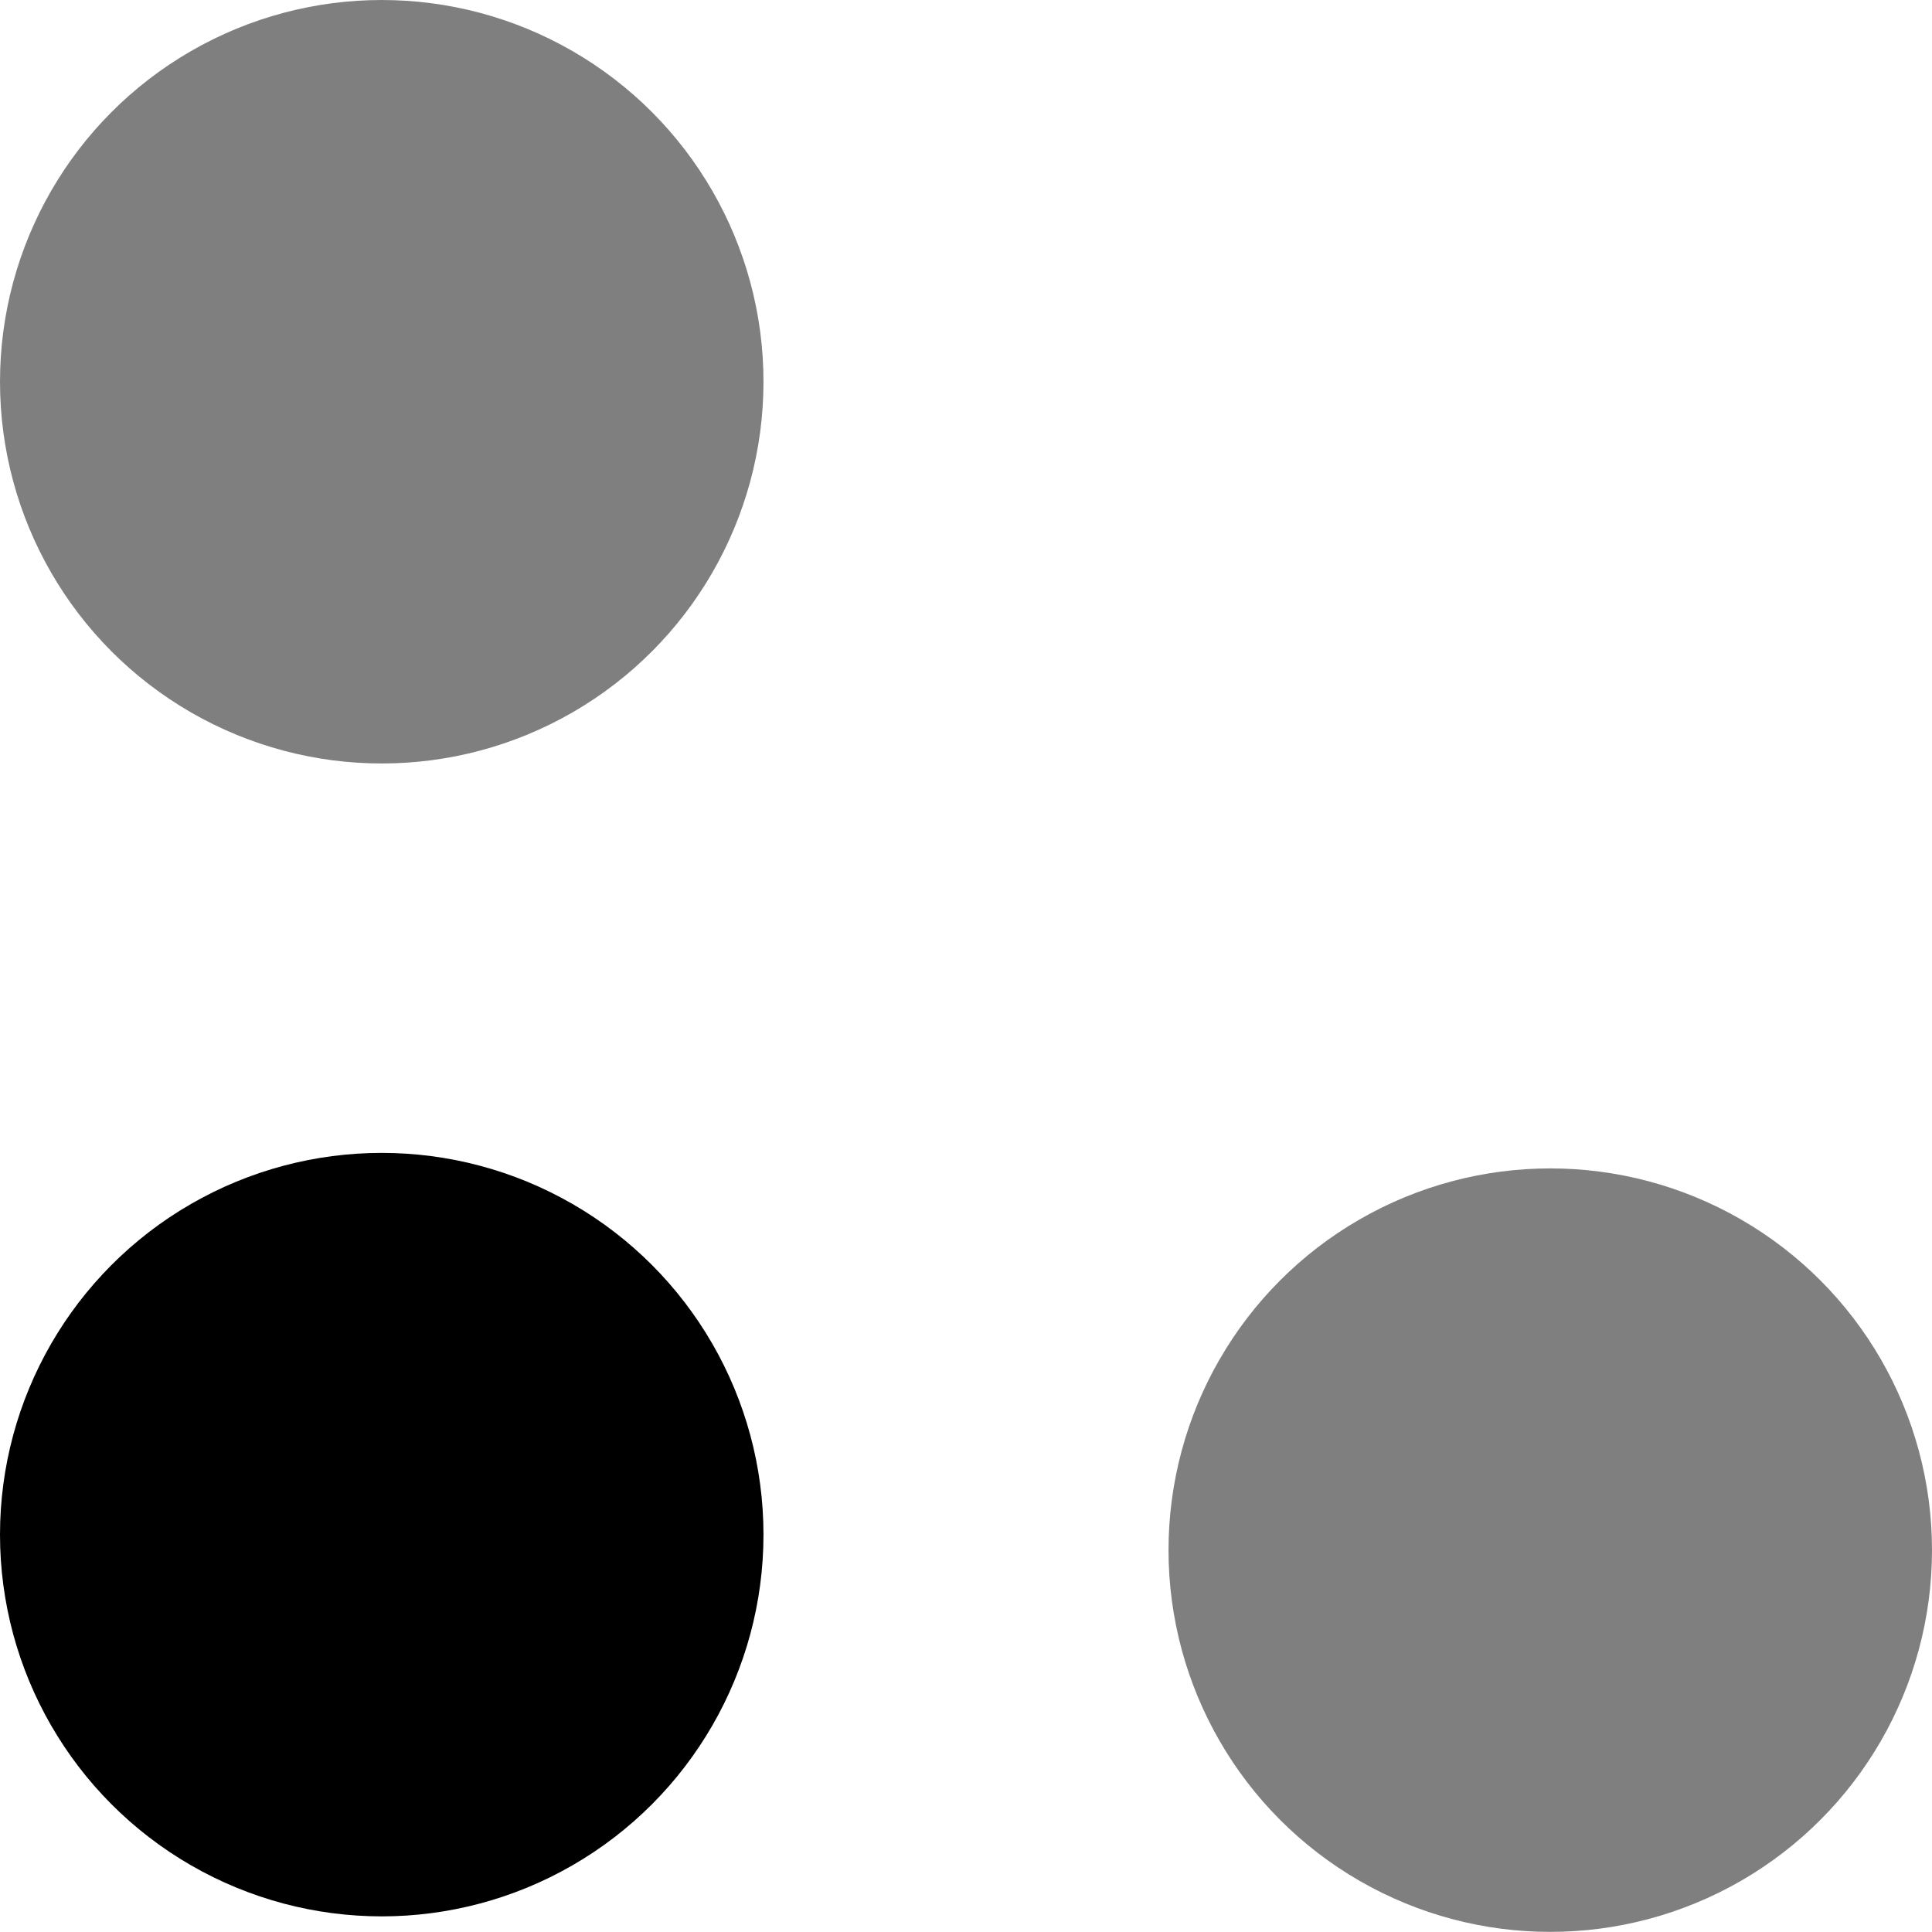 <?xml version="1.0" encoding="UTF-8"?> <svg xmlns="http://www.w3.org/2000/svg" width="34" height="34" viewBox="0 0 34 34" fill="none"><circle cx="27.282" cy="27.28" r="6.718" fill="black" fill-opacity="0.5"></circle><circle cx="6.718" cy="27.007" r="6.718" fill="black"></circle><circle cx="6.718" cy="6.718" r="6.718" fill="black" fill-opacity="0.5"></circle></svg> 